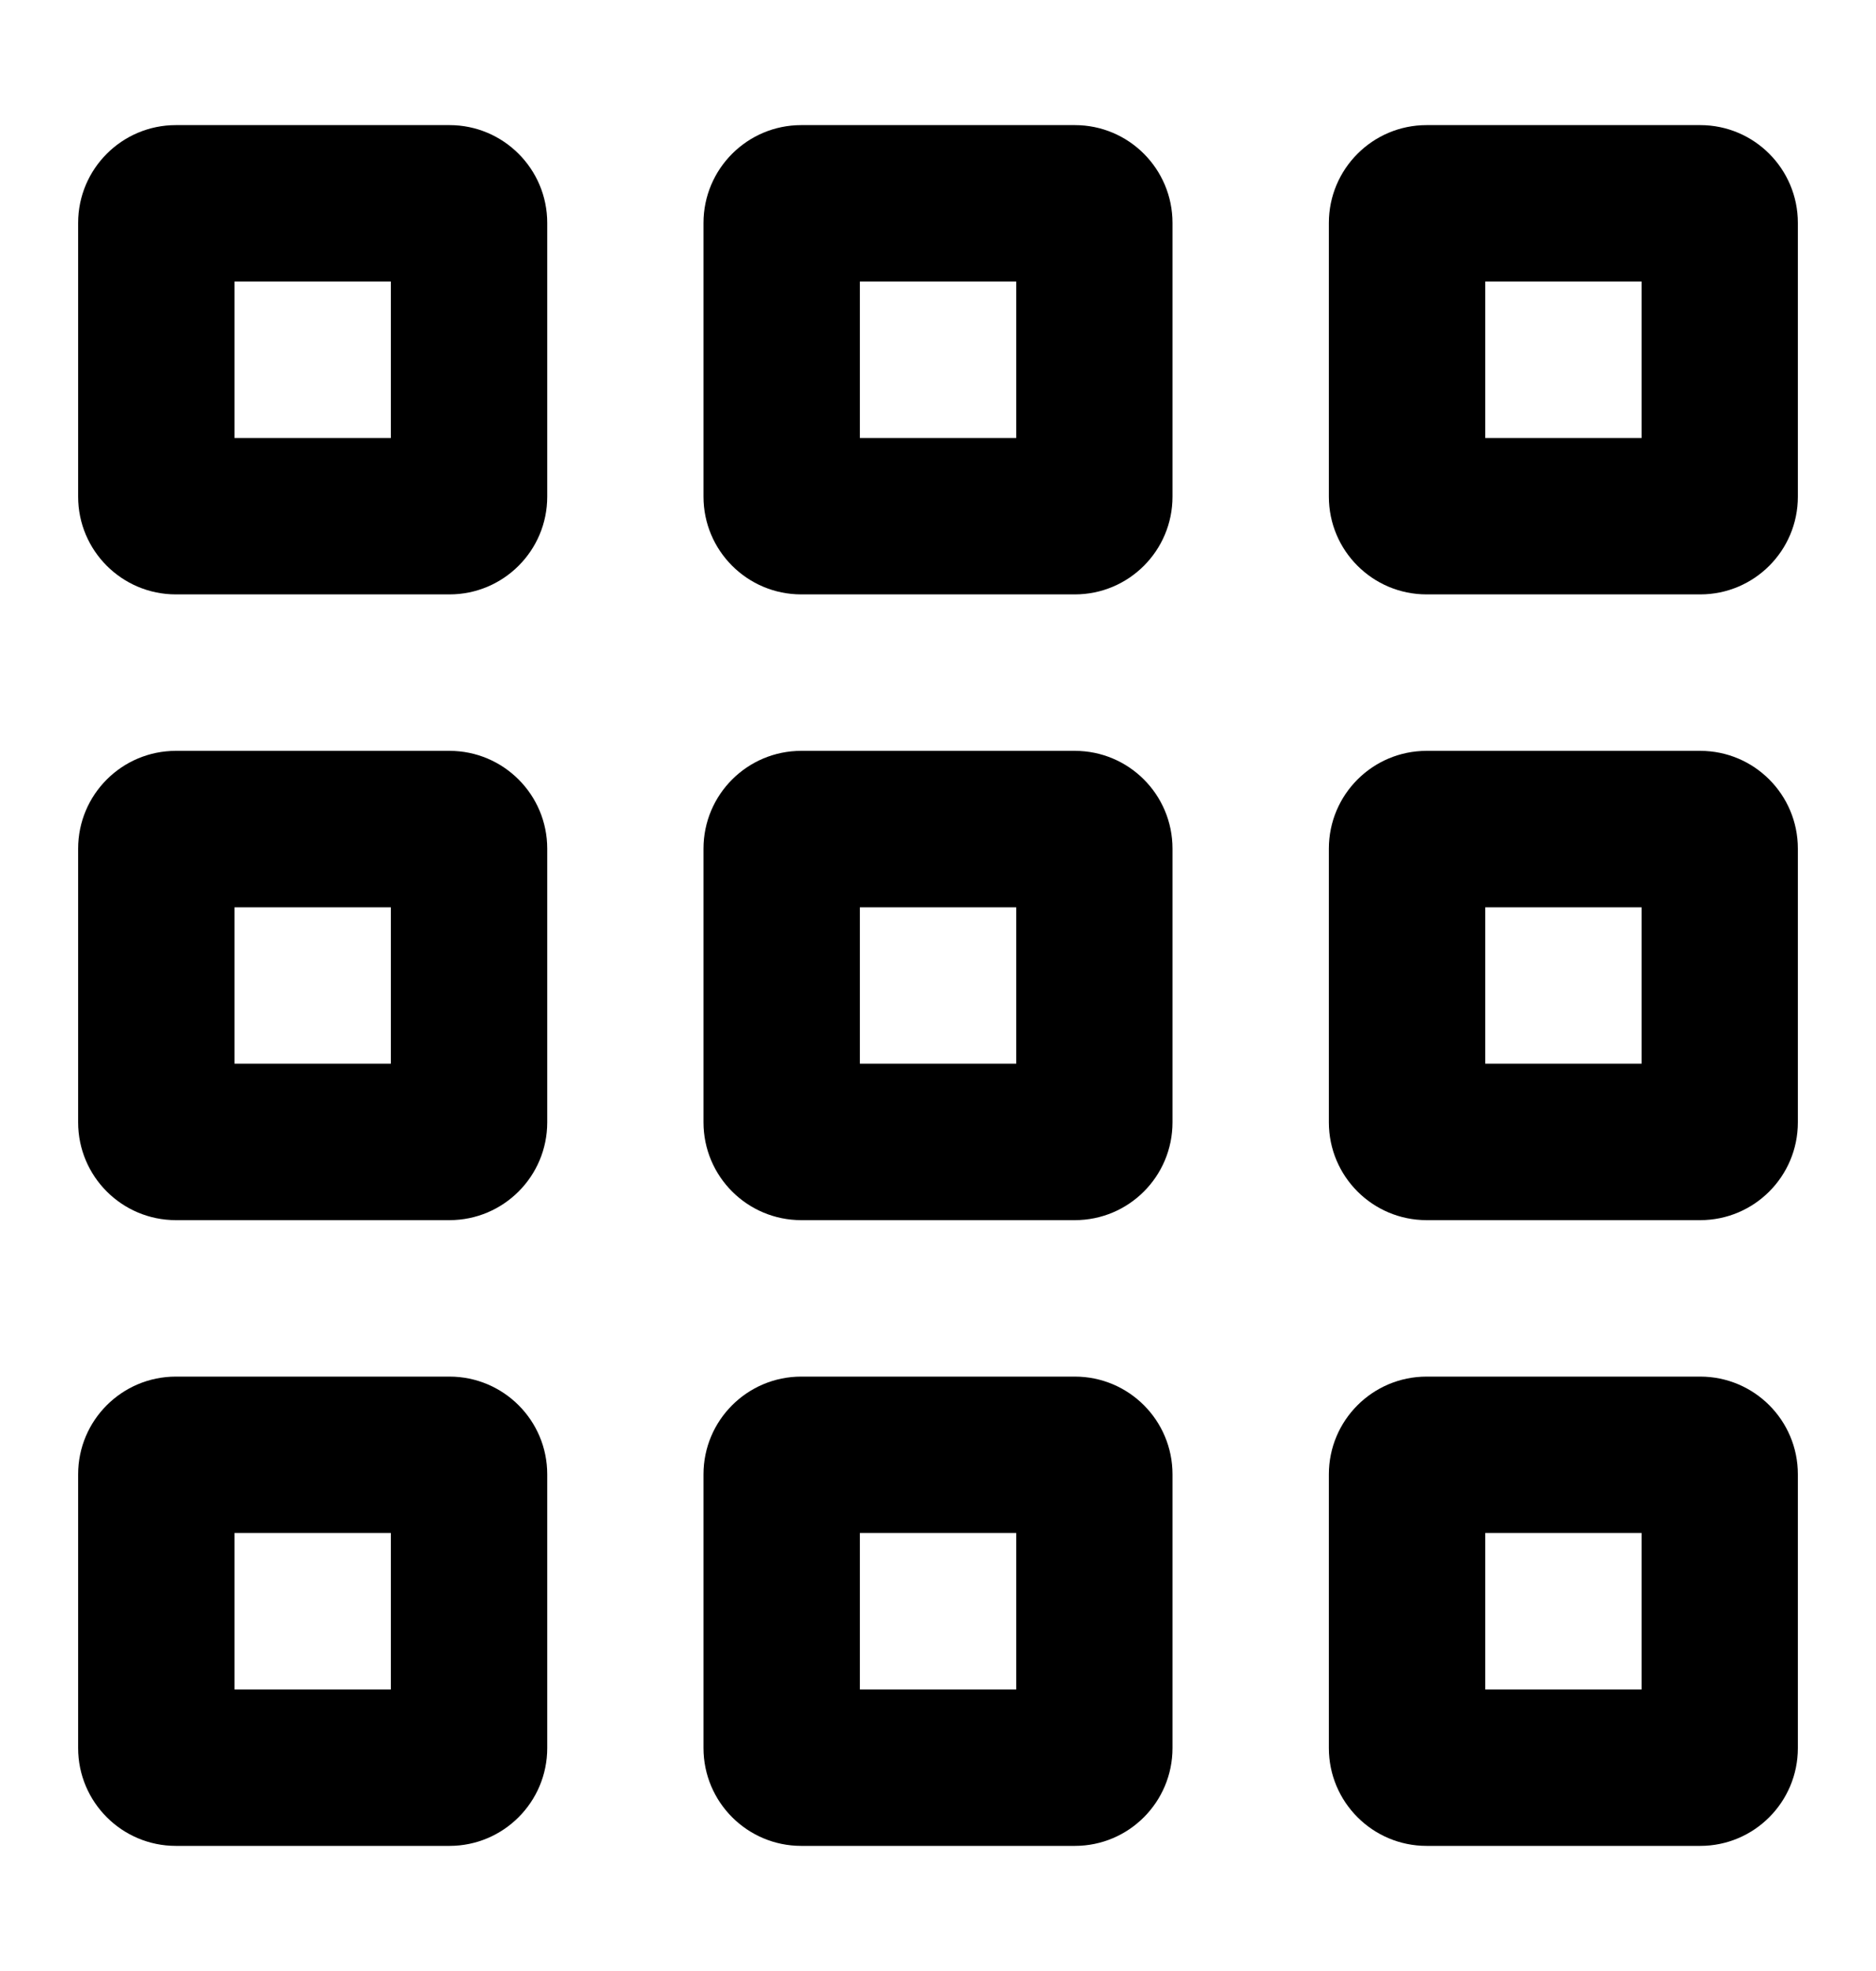 <svg height="21" width="20" fill="none" bgfill="currentColor" viewBox="0 0 20 21" xmlns="http://www.w3.org/2000/svg">
  <path fill-rule="evenodd" clip-rule="evenodd" d="M0.833 2.375C0.833 1.8 1.3 1.333 1.875 1.333H4.792C5.367 1.333 5.834 1.8 5.834 2.375V5.292C5.834 5.867 5.367 6.333 4.792 6.333H1.875C1.3 6.333 0.833 5.867 0.833 5.292V2.375ZM2.5 3V4.667H4.167V3H2.5Z" fill="currentColor"></path>
  <path fill-rule="evenodd" clip-rule="evenodd" d="M7.5 2.375C7.5 1.8 7.967 1.333 8.542 1.333H11.459C12.034 1.333 12.5 1.8 12.5 2.375V5.292C12.5 5.867 12.034 6.333 11.459 6.333H8.542C7.967 6.333 7.5 5.867 7.5 5.292V2.375ZM9.167 3V4.667H10.834V3H9.167Z" fill="currentColor"></path>
  <path fill-rule="evenodd" clip-rule="evenodd" d="M14.167 2.375C14.167 1.8 14.634 1.333 15.209 1.333H18.126C18.701 1.333 19.167 1.8 19.167 2.375V5.292C19.167 5.867 18.701 6.333 18.126 6.333H15.209C14.634 6.333 14.167 5.867 14.167 5.292V2.375ZM15.834 3V4.667H17.501V3H15.834Z" fill="currentColor"></path>
  <path fill-rule="evenodd" clip-rule="evenodd" d="M0.833 9.042C0.833 8.466 1.3 8 1.875 8H4.792C5.367 8 5.834 8.466 5.834 9.042V11.958C5.834 12.534 5.367 13 4.792 13H1.875C1.3 13 0.833 12.534 0.833 11.958V9.042ZM2.5 9.667V11.333H4.167V9.667H2.5Z" fill="currentColor"></path>
  <path fill-rule="evenodd" clip-rule="evenodd" d="M7.5 9.042C7.5 8.466 7.967 8 8.542 8H11.459C12.034 8 12.5 8.466 12.5 9.042V11.958C12.5 12.534 12.034 13 11.459 13H8.542C7.967 13 7.5 12.534 7.5 11.958V9.042ZM9.167 9.667V11.333H10.834V9.667H9.167Z" fill="currentColor"></path>
  <path fill-rule="evenodd" clip-rule="evenodd" d="M14.167 9.042C14.167 8.466 14.634 8 15.209 8H18.126C18.701 8 19.167 8.466 19.167 9.042V11.958C19.167 12.534 18.701 13 18.126 13H15.209C14.634 13 14.167 12.534 14.167 11.958V9.042ZM15.834 9.667V11.333H17.501V9.667H15.834Z" fill="currentColor"></path>
  <path fill-rule="evenodd" clip-rule="evenodd" d="M0.833 15.708C0.833 15.133 1.3 14.667 1.875 14.667H4.792C5.367 14.667 5.834 15.133 5.834 15.708V18.625C5.834 19.2 5.367 19.667 4.792 19.667H1.875C1.3 19.667 0.833 19.2 0.833 18.625V15.708ZM2.5 16.333V18H4.167V16.333H2.5Z" fill="currentColor"></path>
  <path fill-rule="evenodd" clip-rule="evenodd" d="M7.5 15.708C7.5 15.133 7.967 14.667 8.542 14.667H11.459C12.034 14.667 12.5 15.133 12.5 15.708V18.625C12.5 19.2 12.034 19.667 11.459 19.667H8.542C7.967 19.667 7.5 19.2 7.5 18.625V15.708ZM9.167 16.333V18H10.834V16.333H9.167Z" fill="currentColor"></path>
  <path fill-rule="evenodd" clip-rule="evenodd" d="M14.167 15.708C14.167 15.133 14.634 14.667 15.209 14.667H18.126C18.701 14.667 19.167 15.133 19.167 15.708V18.625C19.167 19.2 18.701 19.667 18.126 19.667H15.209C14.634 19.667 14.167 19.2 14.167 18.625V15.708ZM15.834 16.333V18H17.501V16.333H15.834Z" fill="currentColor"></path>
</svg>
